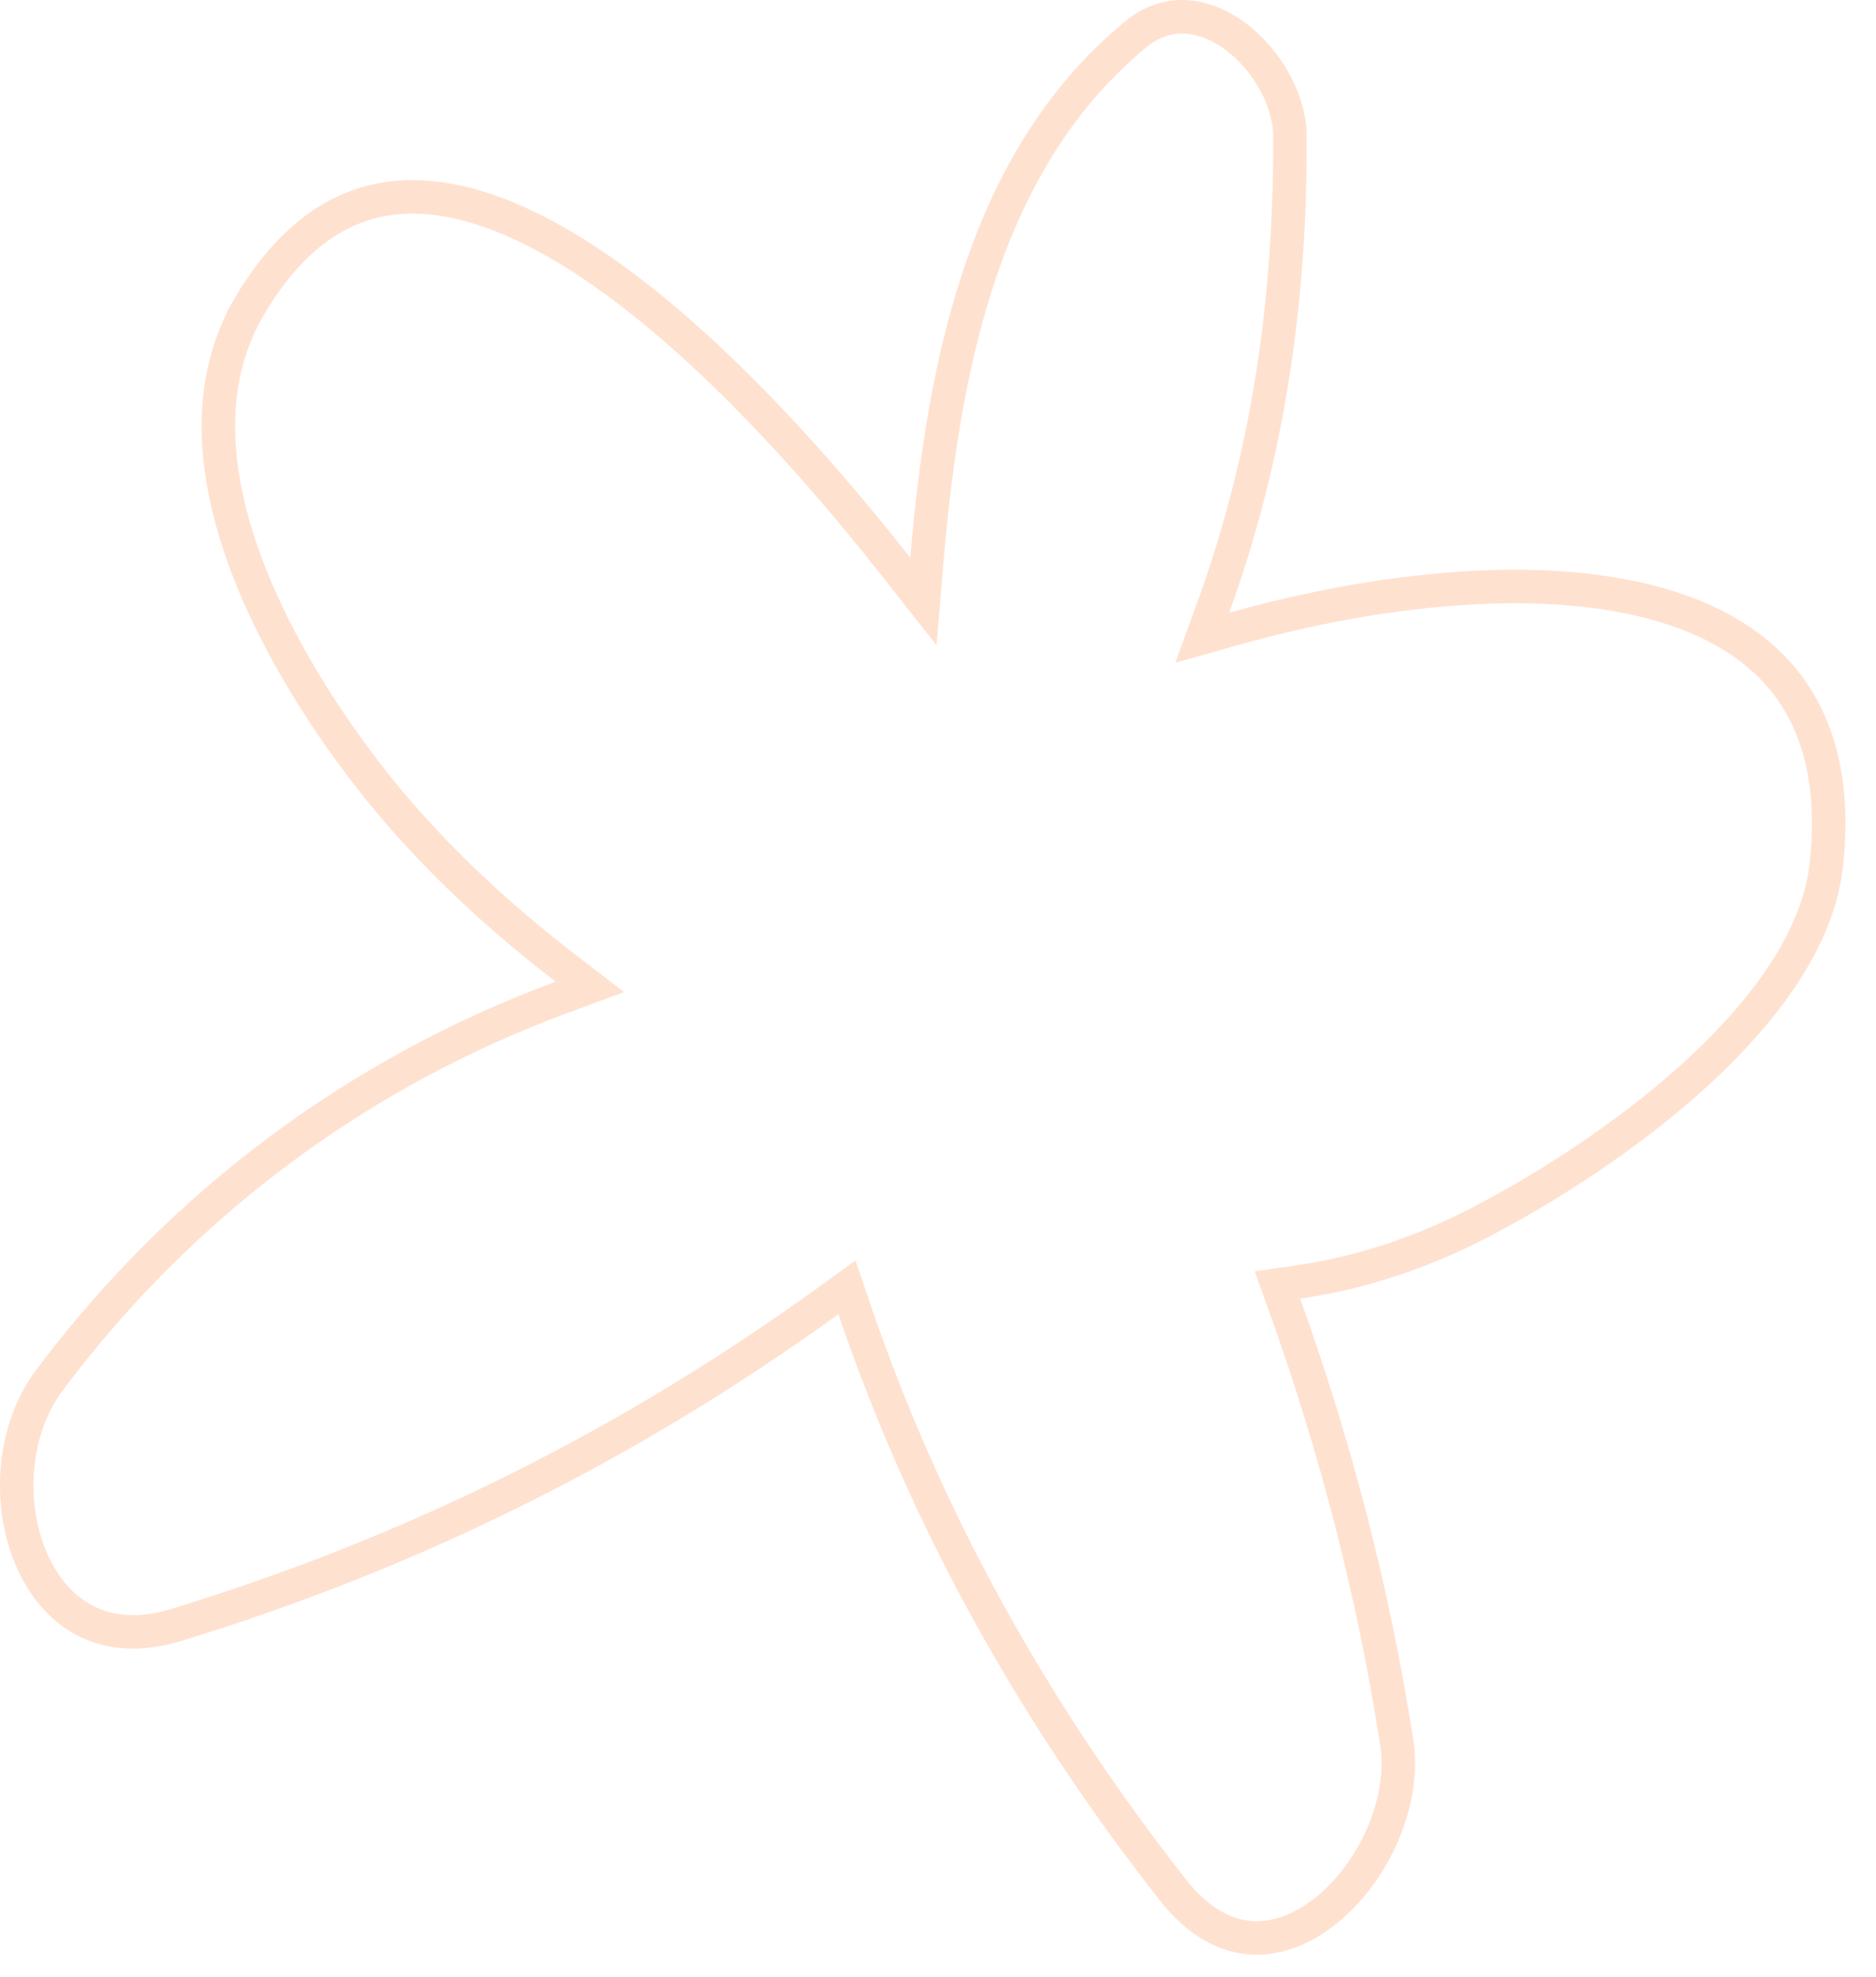 <?xml version="1.0" encoding="UTF-8"?> <svg xmlns="http://www.w3.org/2000/svg" width="56" height="59" viewBox="0 0 56 59" fill="none"> <path opacity="0.3" d="M1.465 41.206L1.465 41.206C0.375 42.664 0.224 44.865 0.932 46.523C1.282 47.342 1.827 47.993 2.531 48.362C3.226 48.726 4.129 48.84 5.257 48.496C12.401 46.315 18.826 43.083 24.734 38.816L25.282 38.42L25.5 39.06C27.63 45.319 30.817 51.052 34.997 56.385L34.997 56.386C35.778 57.382 36.593 57.779 37.341 57.83C38.101 57.882 38.881 57.583 39.586 57.017C41.017 55.867 41.968 53.76 41.693 51.995C40.991 47.489 39.857 43.147 38.34 38.927L38.132 38.35L38.739 38.263C40.535 38.005 42.333 37.429 44.106 36.52C45.992 35.549 48.492 33.99 50.577 32.095C52.678 30.186 54.276 28.011 54.516 25.817L54.516 25.817C54.776 23.445 54.308 21.725 53.393 20.49C52.474 19.249 51.057 18.435 49.299 17.974C45.766 17.046 41.017 17.589 36.827 18.769L35.888 19.034L36.221 18.117C37.823 13.704 38.532 9.048 38.504 4.045L38.504 4.045C38.499 3.002 37.834 1.797 36.879 1.086C36.409 0.737 35.897 0.529 35.394 0.503C34.902 0.477 34.384 0.624 33.877 1.045L33.877 1.045C29.526 4.651 28.191 10.511 27.67 16.687L27.564 17.951L26.779 16.954C23.627 12.946 19.868 8.998 16.327 7.074C14.561 6.114 12.907 5.69 11.437 5.951C9.99 6.209 8.623 7.15 7.451 9.135L7.02 8.881L7.451 9.135C6.192 11.268 6.322 13.8 7.165 16.32C8.008 18.836 9.54 21.264 10.961 23.103C12.664 25.306 14.686 27.202 16.89 28.901L17.607 29.452L16.759 29.766C10.762 31.982 5.451 35.874 1.465 41.206Z" stroke="#FF9A62"></path> </svg> 